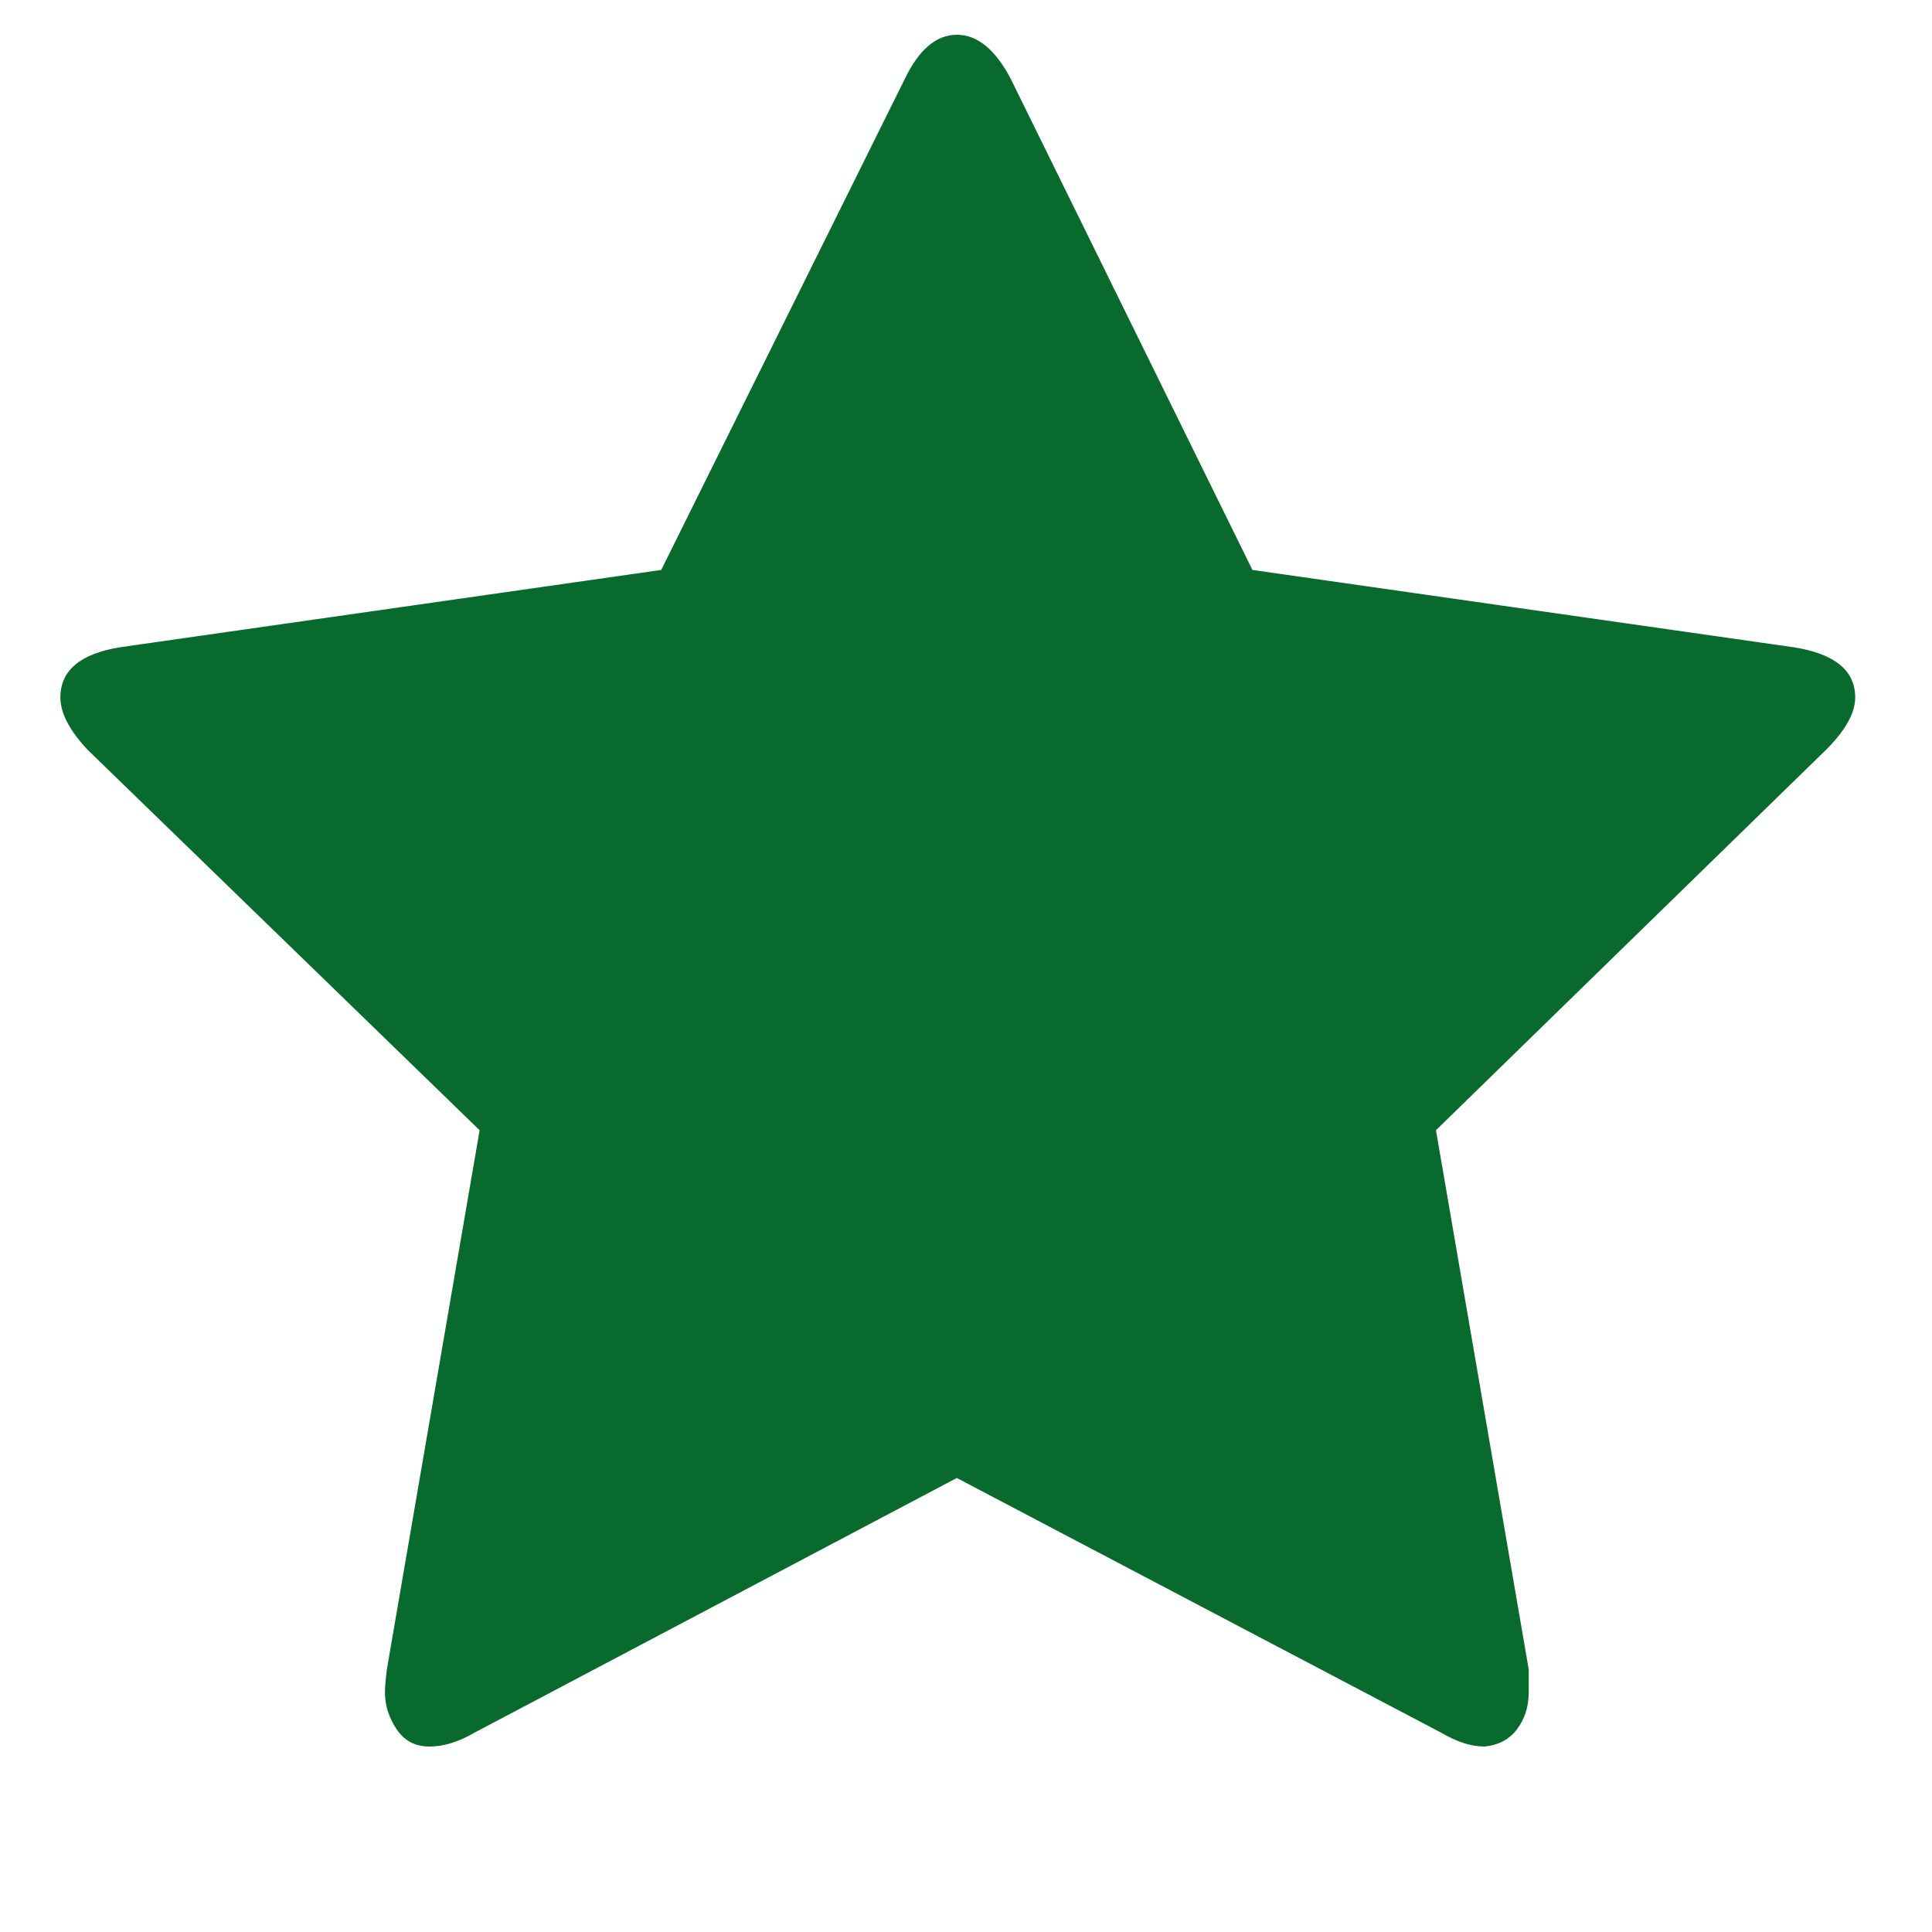 <?xml version="1.0" ?><svg version="1.1" xmlns="http://www.w3.org/2000/svg" width="250" height="250" viewBox="0 0 30 32">
<path style="fill:#096a2e" d="M29.728 11.552q0 0.384-0.48 0.864l-6.464 6.304 1.536 8.928q0 0.128 0 0.384 0 0.352-0.192 0.608t-0.544 0.288q-0.32 0-0.704-0.224l-8.032-4.224-8 4.224q-0.384 0.224-0.736 0.224t-0.544-0.288-0.192-0.608q0-0.128 0.032-0.384l1.536-8.928-6.496-6.304q-0.448-0.48-0.448-0.864 0-0.672 0.992-0.832l8.96-1.28 4.032-8.128q0.352-0.736 0.864-0.736t0.896 0.736l4 8.128 8.96 1.28q1.024 0.16 1.024 0.832z"></path>
</svg>